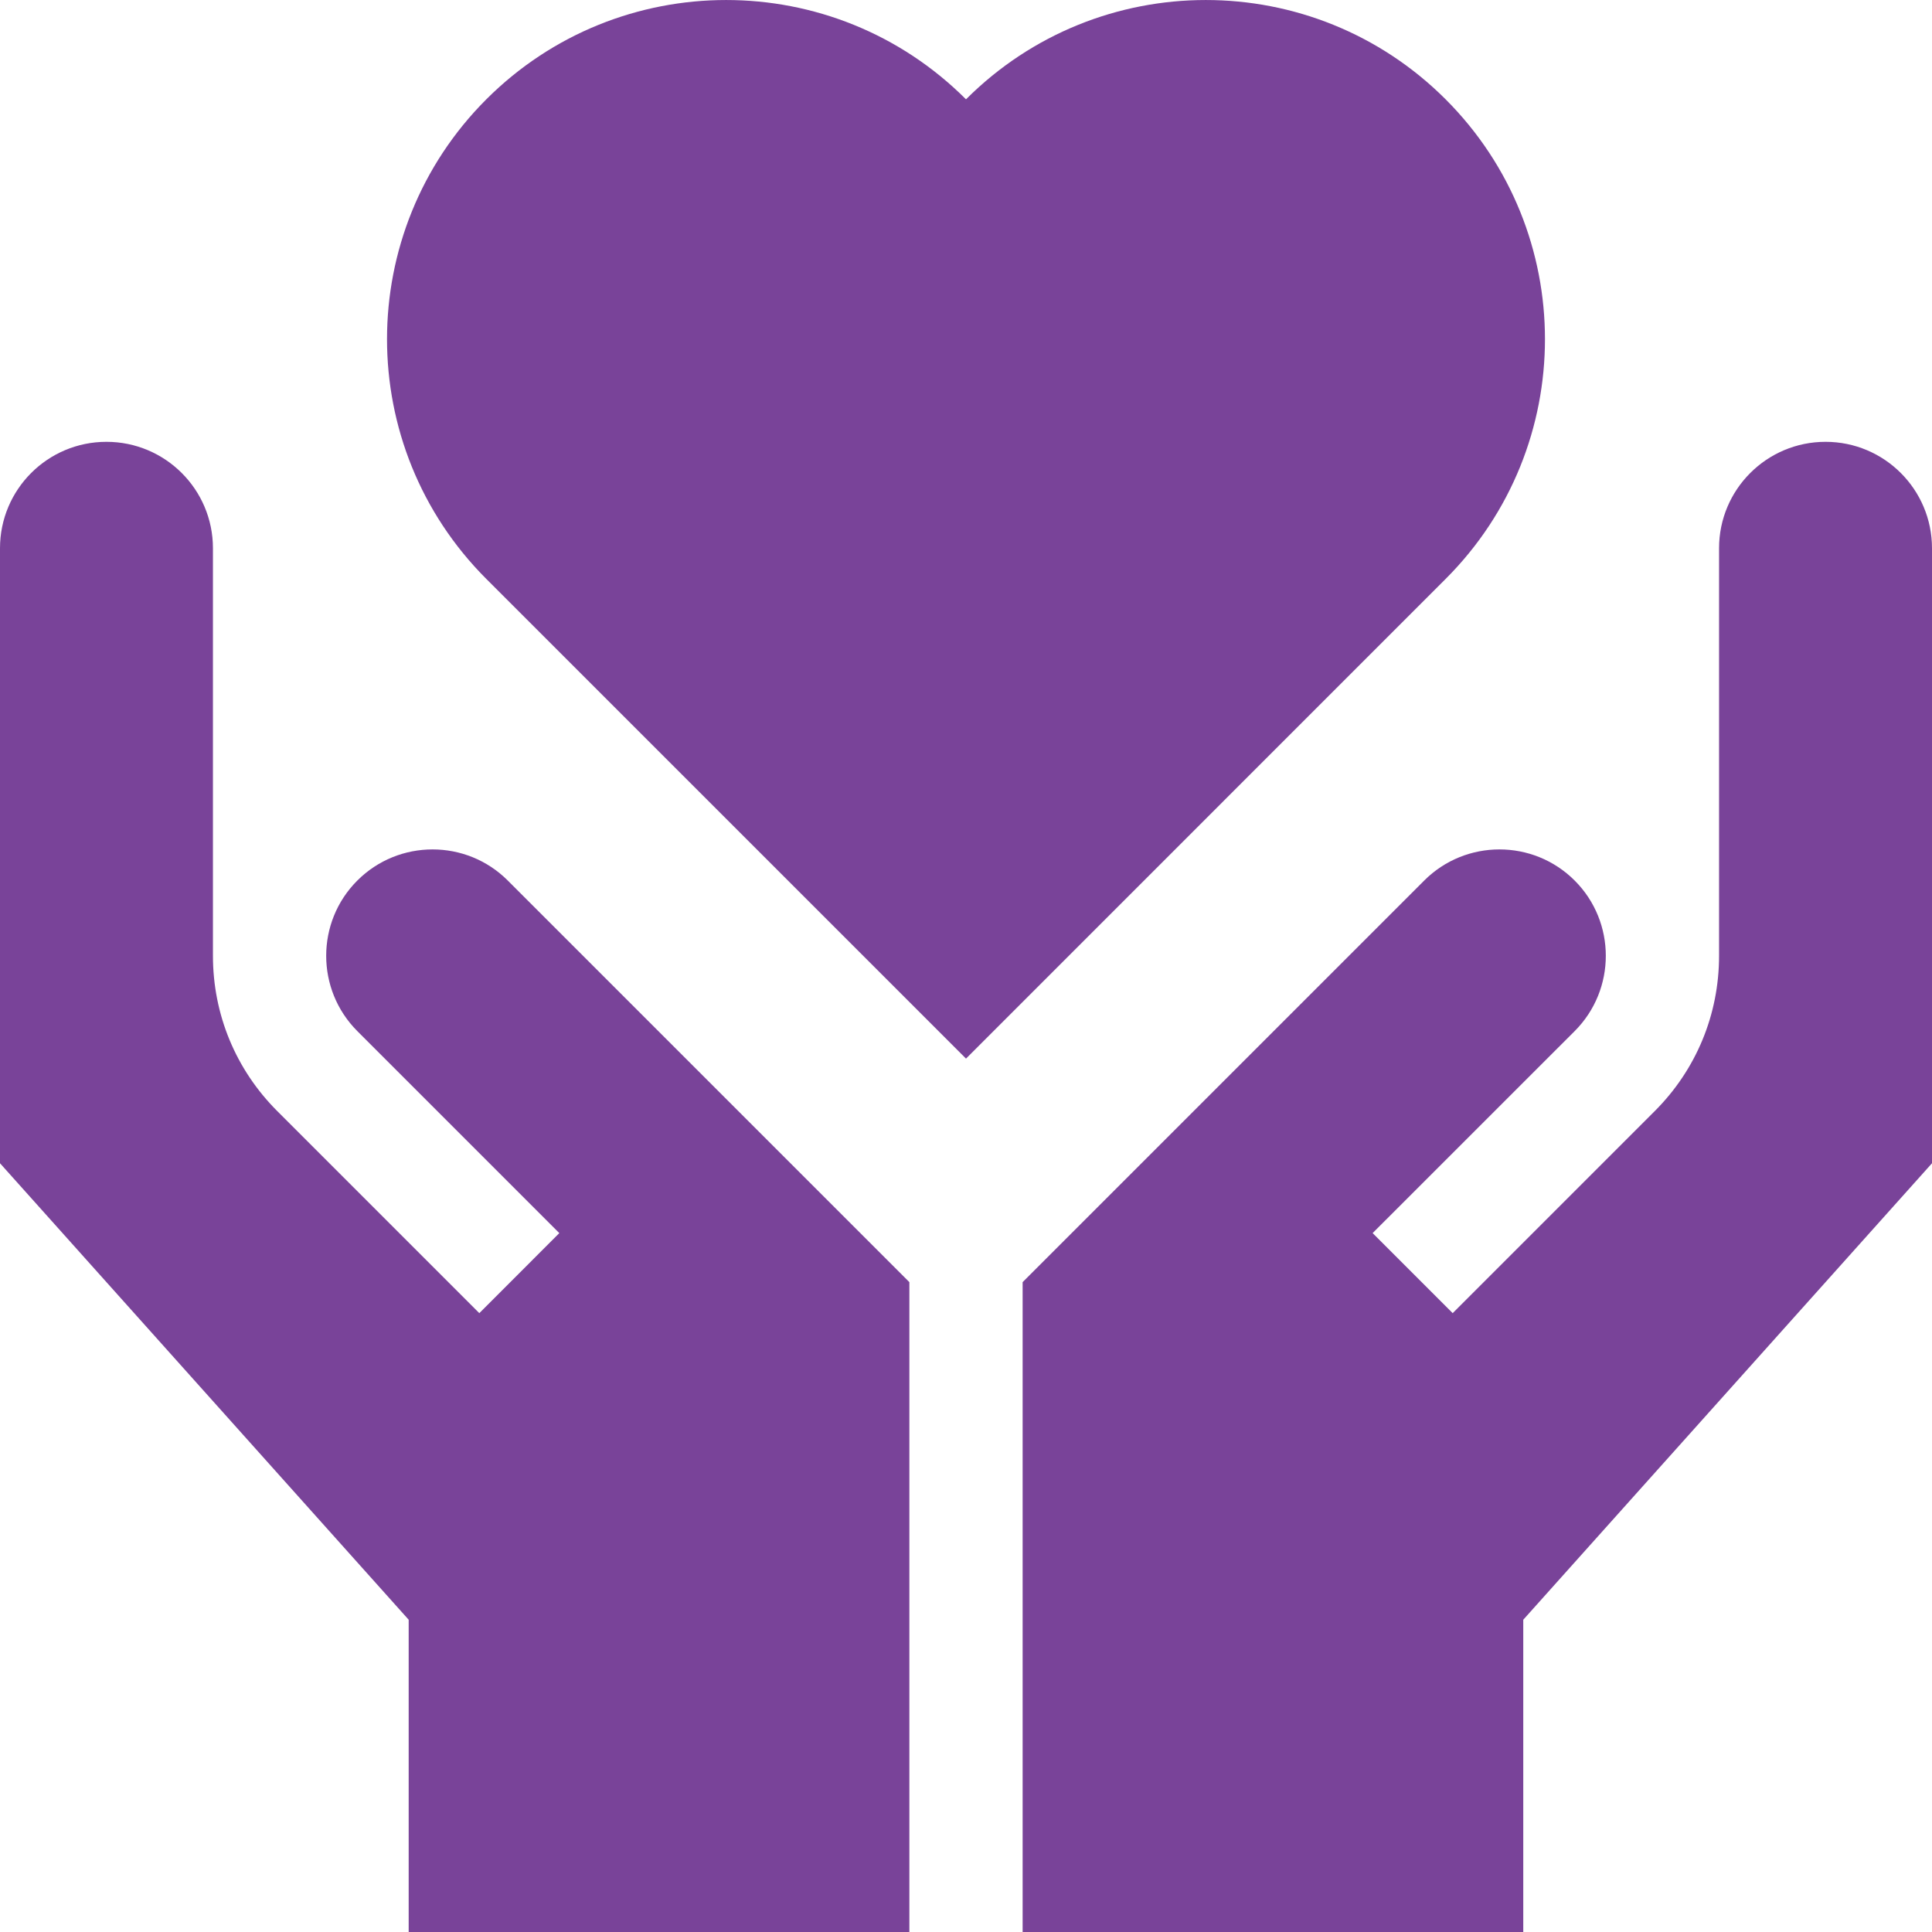 <svg width="32" height="32" viewBox="0 0 32 32" fill="none" xmlns="http://www.w3.org/2000/svg">
<path d="M23.944 9.589L16 17.534L8.055 9.589C5.862 7.396 5.862 3.839 8.055 1.645C10.249 -0.548 13.806 -0.548 16 1.645C18.193 -0.548 21.75 -0.548 23.944 1.645C26.138 3.839 26.138 7.396 23.944 9.589Z" fill="#794399"/>
<path d="M30.237 7.318C29.263 7.318 28.473 8.107 28.473 9.081V15.831C28.473 16.803 28.095 17.716 27.408 18.403L24.061 21.75L22.735 20.424L26.082 17.078C26.769 16.39 26.769 15.272 26.082 14.585C25.395 13.897 24.276 13.897 23.589 14.585L16.938 21.236V32H25.23V26.828L32 19.267V9.081C32 8.107 31.21 7.318 30.237 7.318Z" fill="#794399"/>
<path d="M5.918 14.585C5.231 15.272 5.231 16.39 5.918 17.078L9.264 20.424L7.939 21.75L4.592 18.403C3.905 17.716 3.527 16.803 3.527 15.831V9.081C3.527 8.107 2.737 7.318 1.763 7.318C0.789 7.318 0 8.107 0 9.081V19.267L6.769 26.828V32H15.062V21.236L8.411 14.585C7.724 13.897 6.605 13.897 5.918 14.585Z" fill="#794399"/>
</svg>
